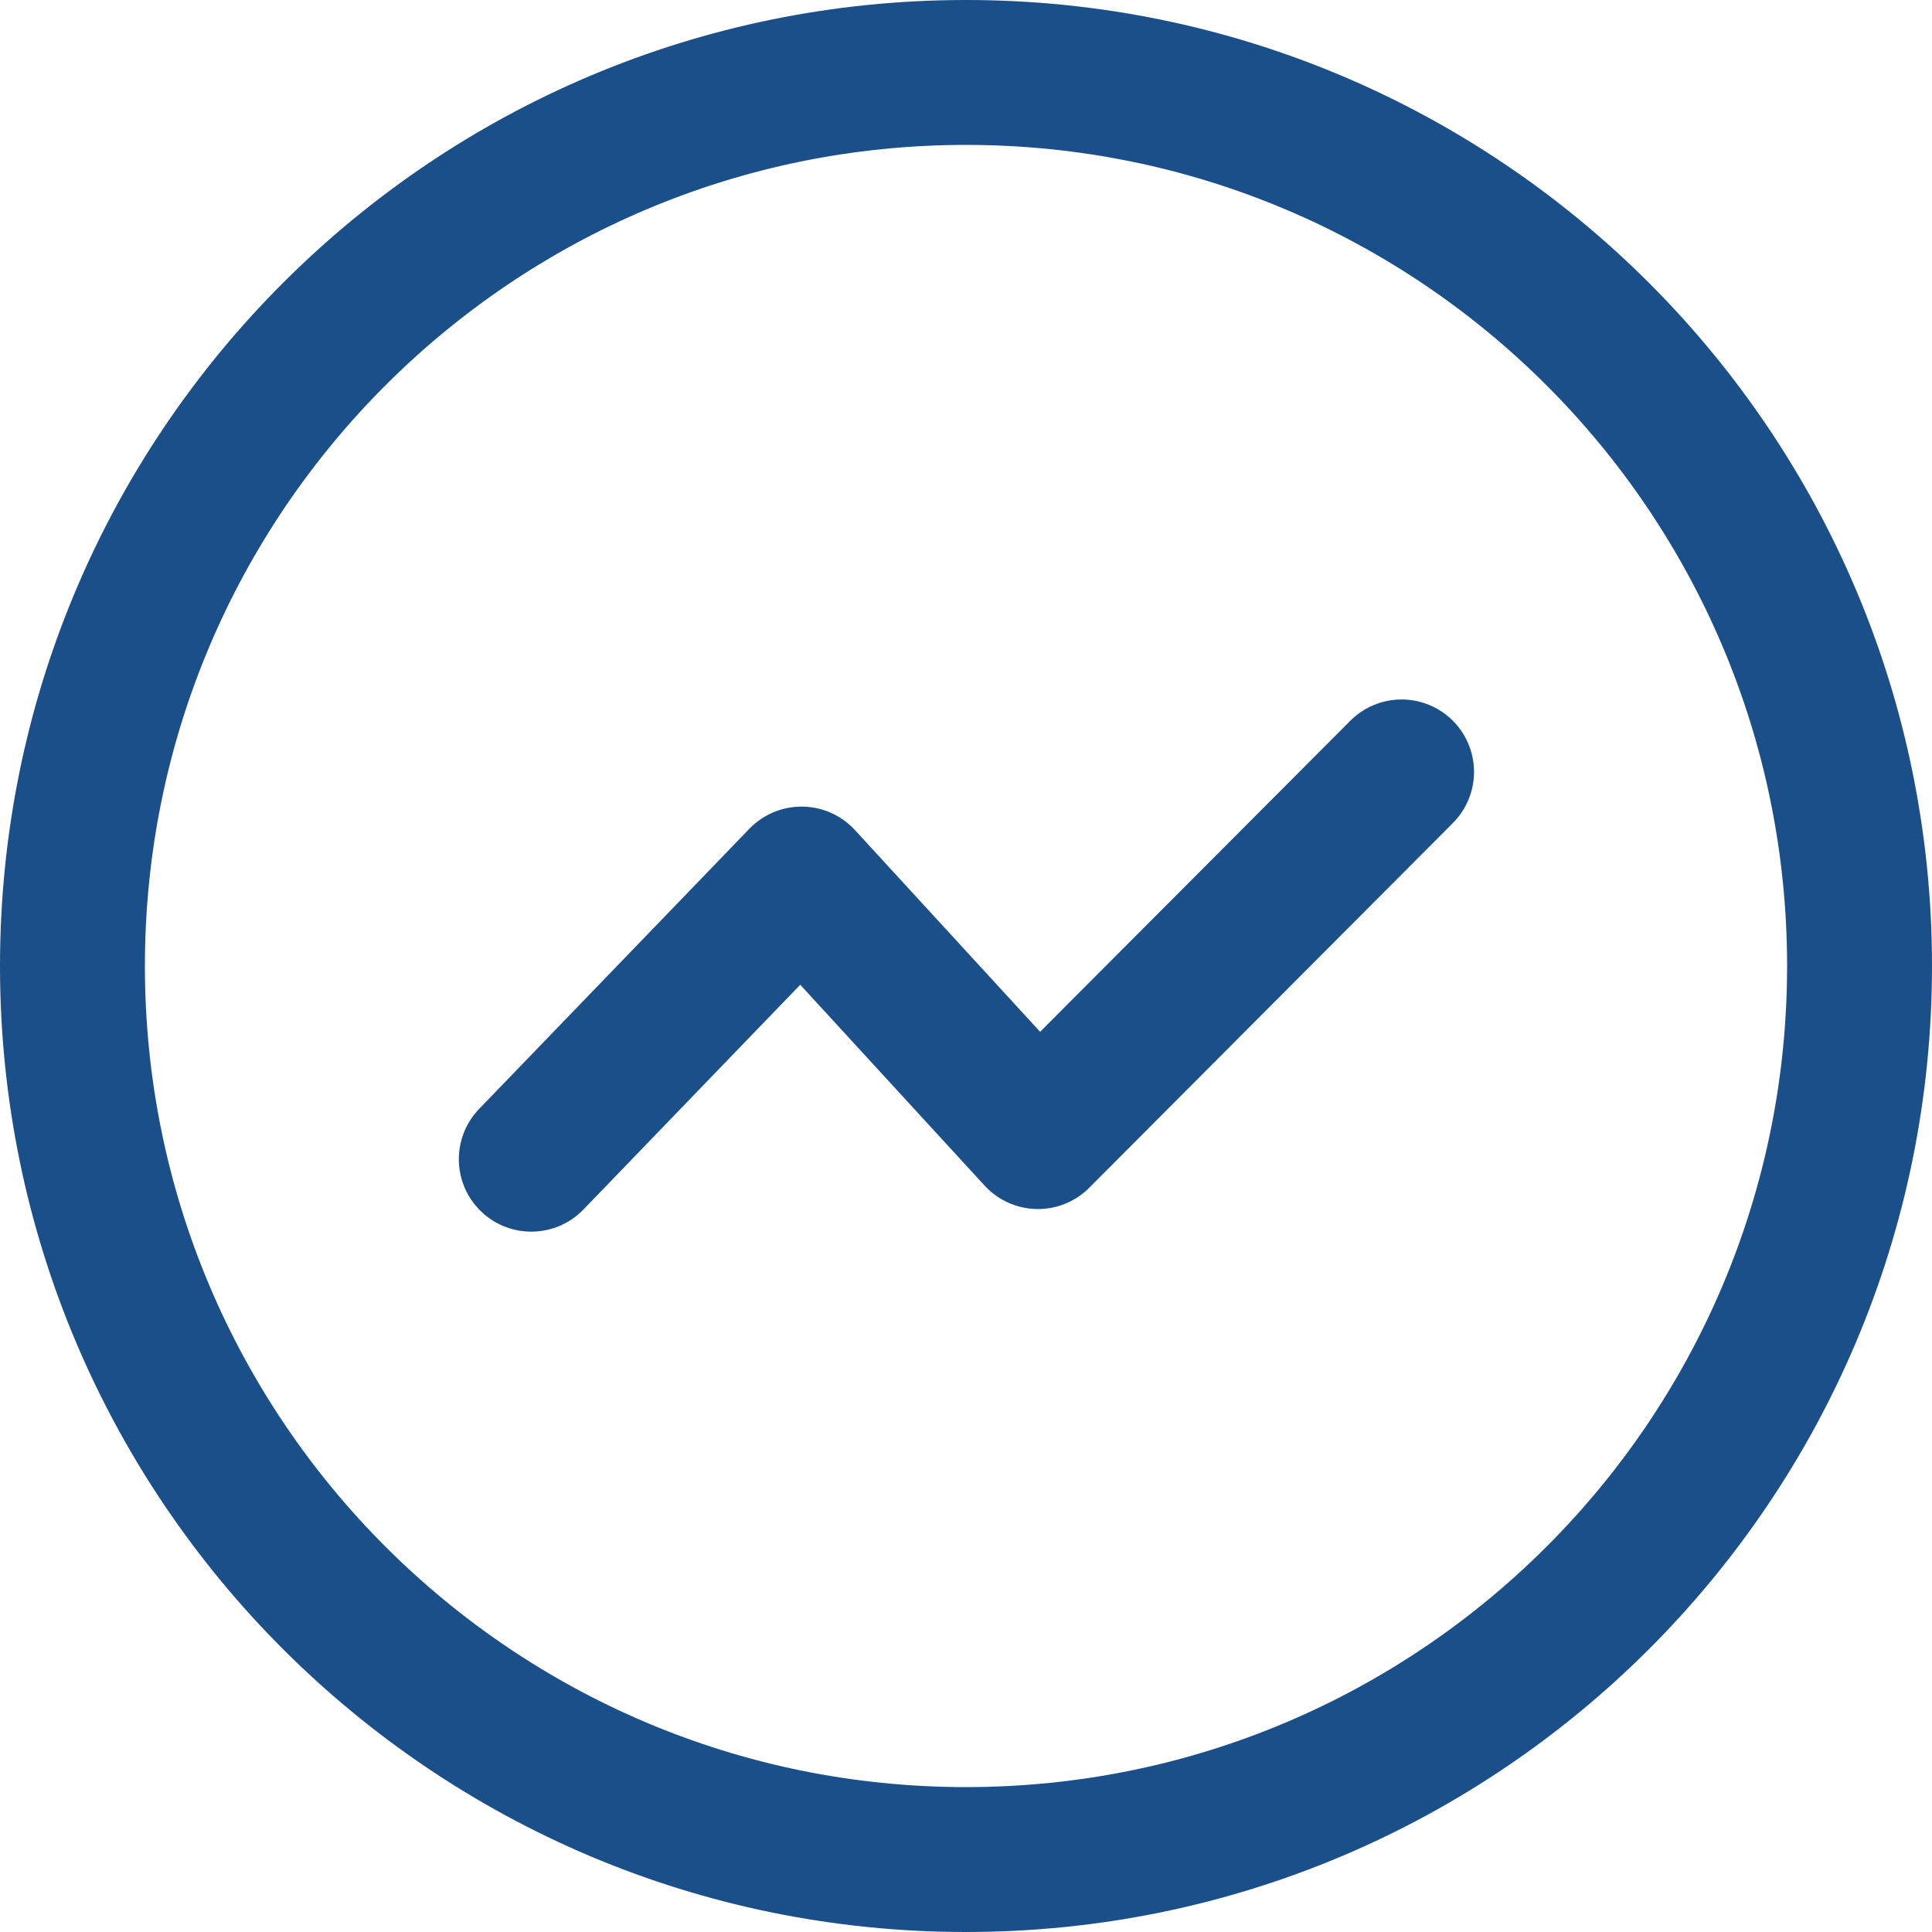 <svg xmlns="http://www.w3.org/2000/svg" xmlns:xlink="http://www.w3.org/1999/xlink" width="68px" height="68px" viewBox="0 0 68 68"><g id="" stroke="none" stroke-width="1" fill="none" fill-rule="evenodd"><g id="" transform="translate(-630, -812)" fill="#1B4F8A" fill-rule="nonzero"><g id="" transform="translate(260, 710)"><g id="" transform="translate(340, 70)"><g id="shuju" transform="translate(30, 32)"><path d="M34,68 C15.223,68 1.13242748e-15,52.777 1.13242748e-15,34 C1.13242748e-15,15.223 15.223,1.13242748e-15 34,1.13242748e-15 C52.777,1.13242748e-15 68,15.223 68,34 C68,52.777 52.777,68 34,68 Z M34,62.9 C49.961,62.9 62.9,49.961 62.9,34 C62.9,18.039 49.961,5.1 34,5.1 C18.039,5.1 5.1,18.039 5.1,34 C5.1,49.961 18.039,62.9 34,62.9 Z M34.654,41.729 L28.166,34.66 L20.535,42.571 C19.557,43.584 17.943,43.613 16.929,42.635 C15.916,41.657 15.887,40.043 16.865,39.029 L26.376,29.169 C26.865,28.663 27.54,28.381 28.244,28.39 C28.947,28.398 29.615,28.697 30.091,29.215 L36.609,36.316 L47.495,25.4 C48.134,24.736 49.082,24.469 49.973,24.701 C50.865,24.933 51.563,25.628 51.797,26.519 C52.032,27.411 51.767,28.359 51.105,29 L38.338,41.805 C37.847,42.298 37.176,42.568 36.48,42.554 C35.784,42.539 35.124,42.241 34.654,41.728 L34.654,41.729 Z" id=""></path></g></g></g></g></g></svg>